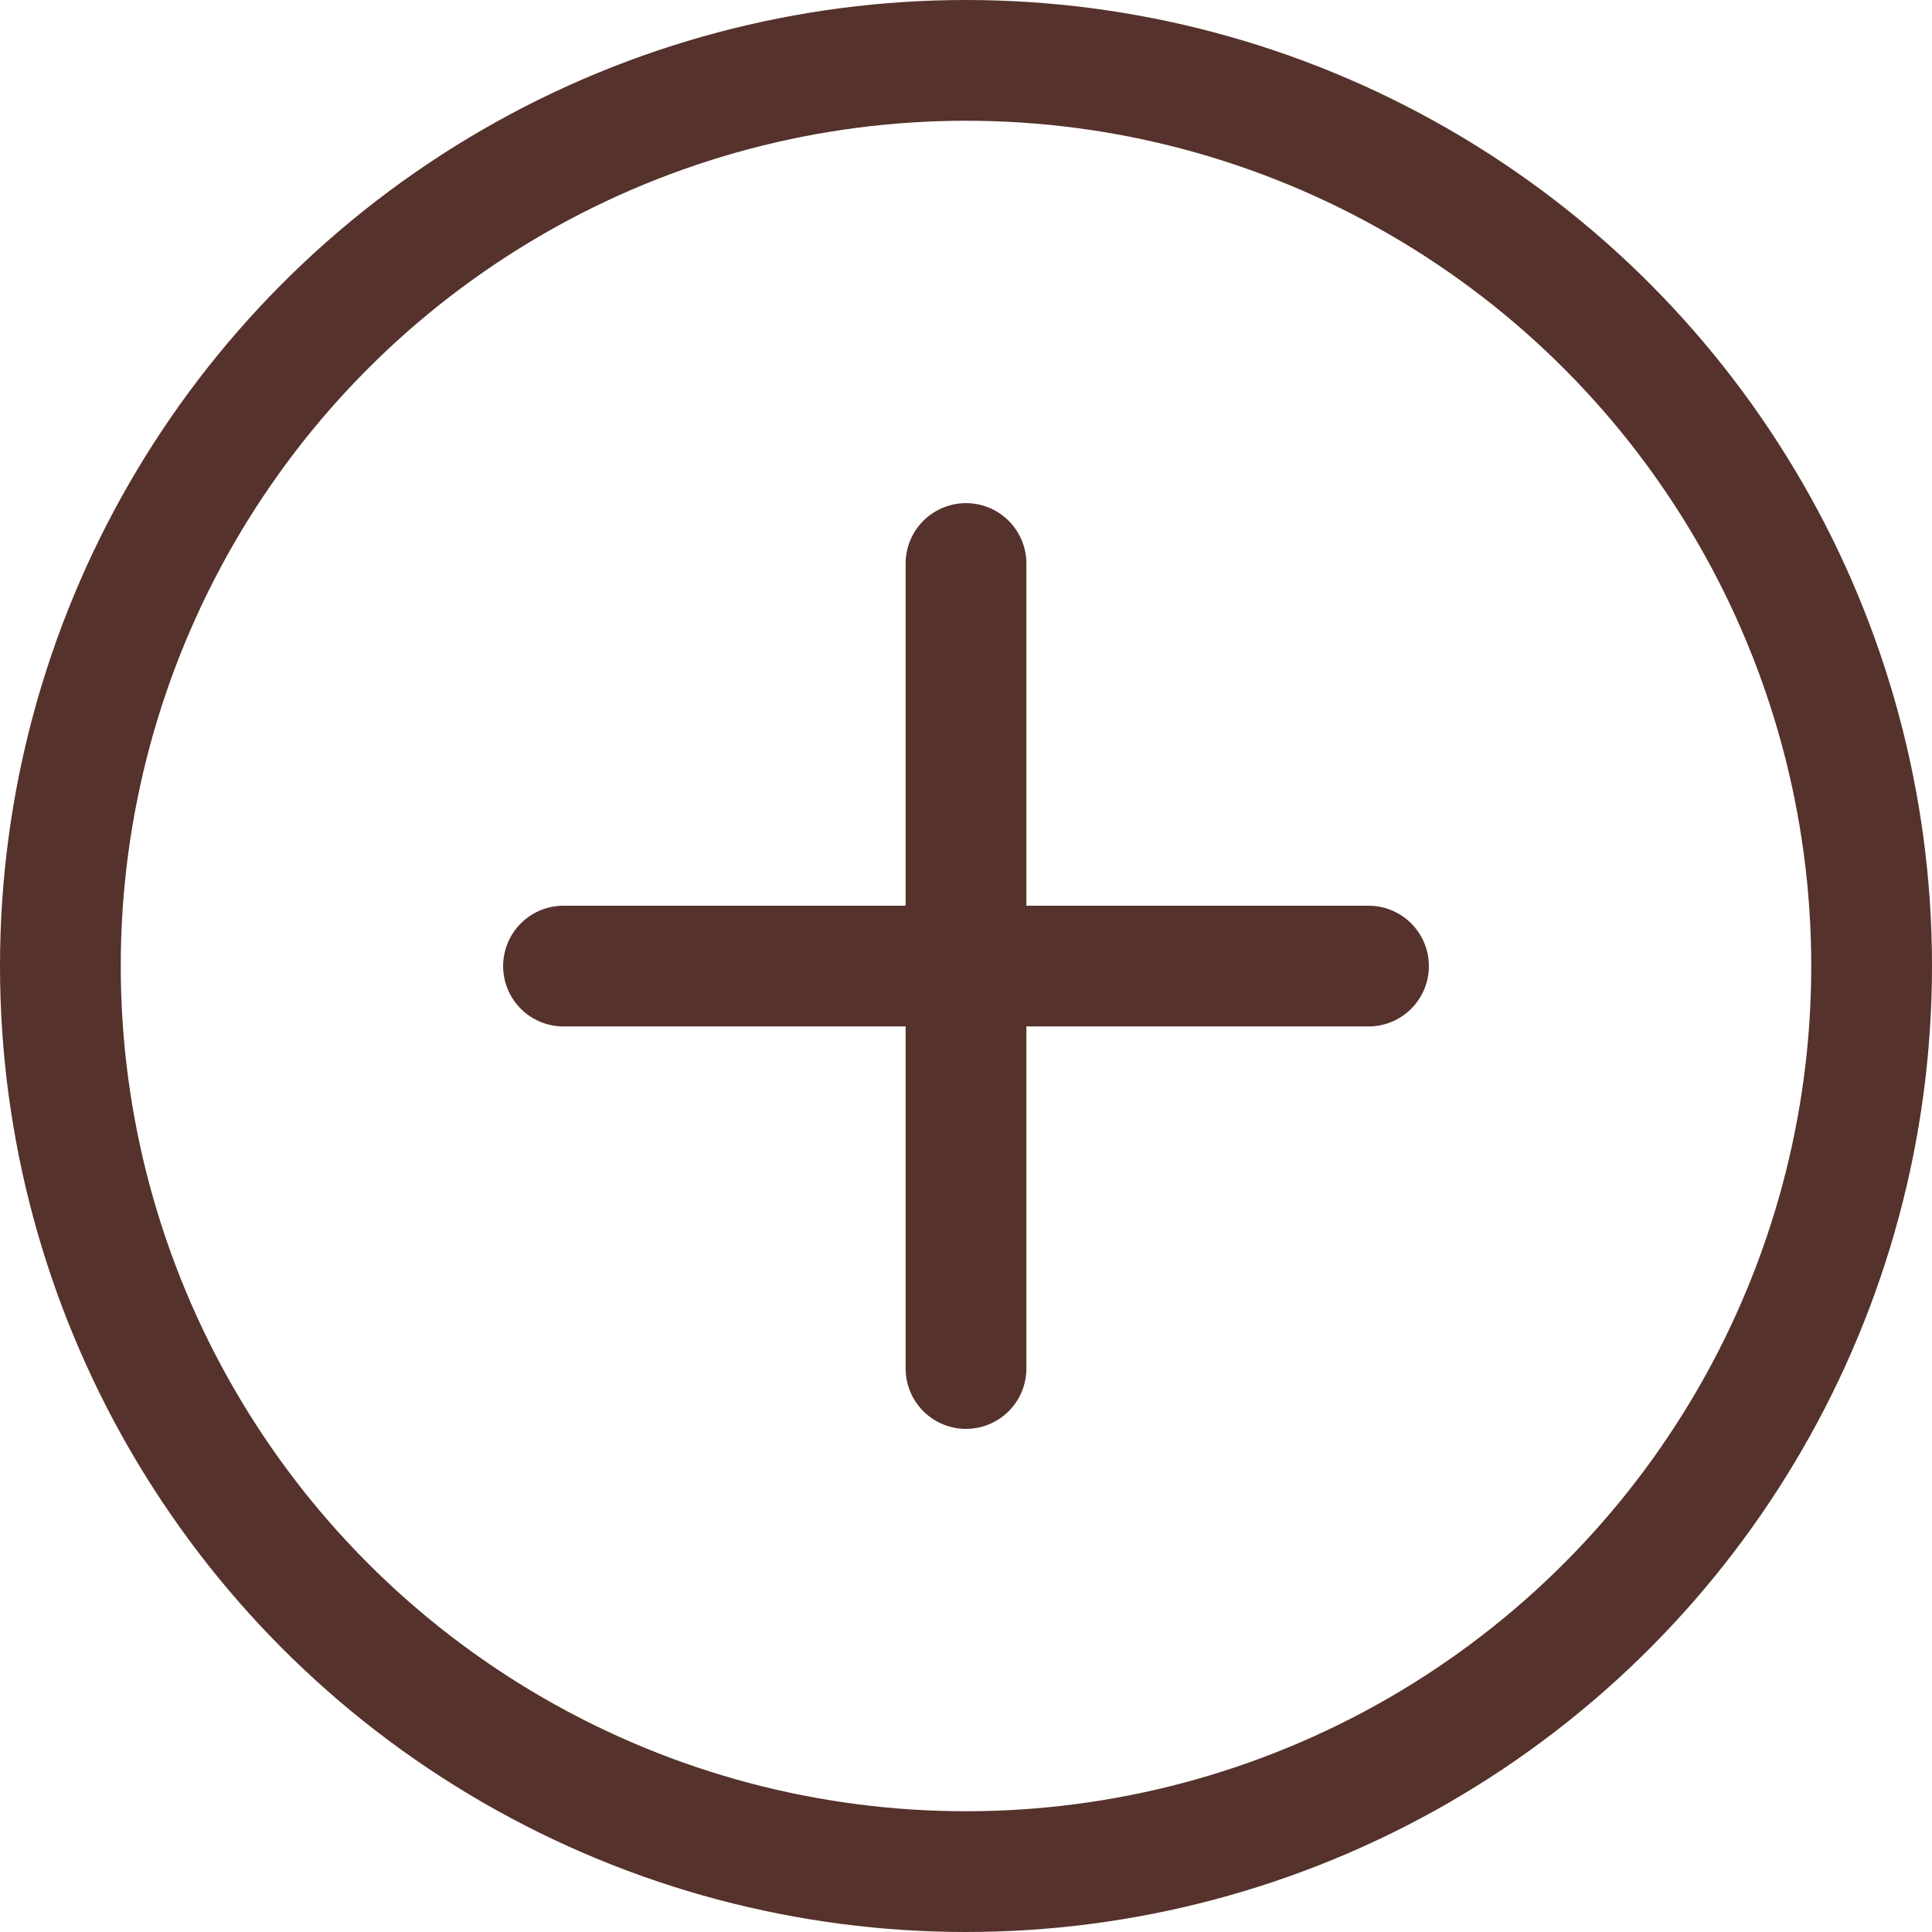 <svg width="24" height="24" viewBox="0 0 24 24" fill="none" xmlns="http://www.w3.org/2000/svg">
<circle cx="12" cy="12" r="11.25" stroke="#55322B" stroke-width="1.5"/>
<path d="M12 7V17" stroke="#55322B" stroke-width="1.5" stroke-linecap="round" stroke-linejoin="round"/>
<path d="M17 12.001L7 12.001" stroke="#55322B" stroke-width="1.5" stroke-linecap="round" stroke-linejoin="round"/>
</svg>
